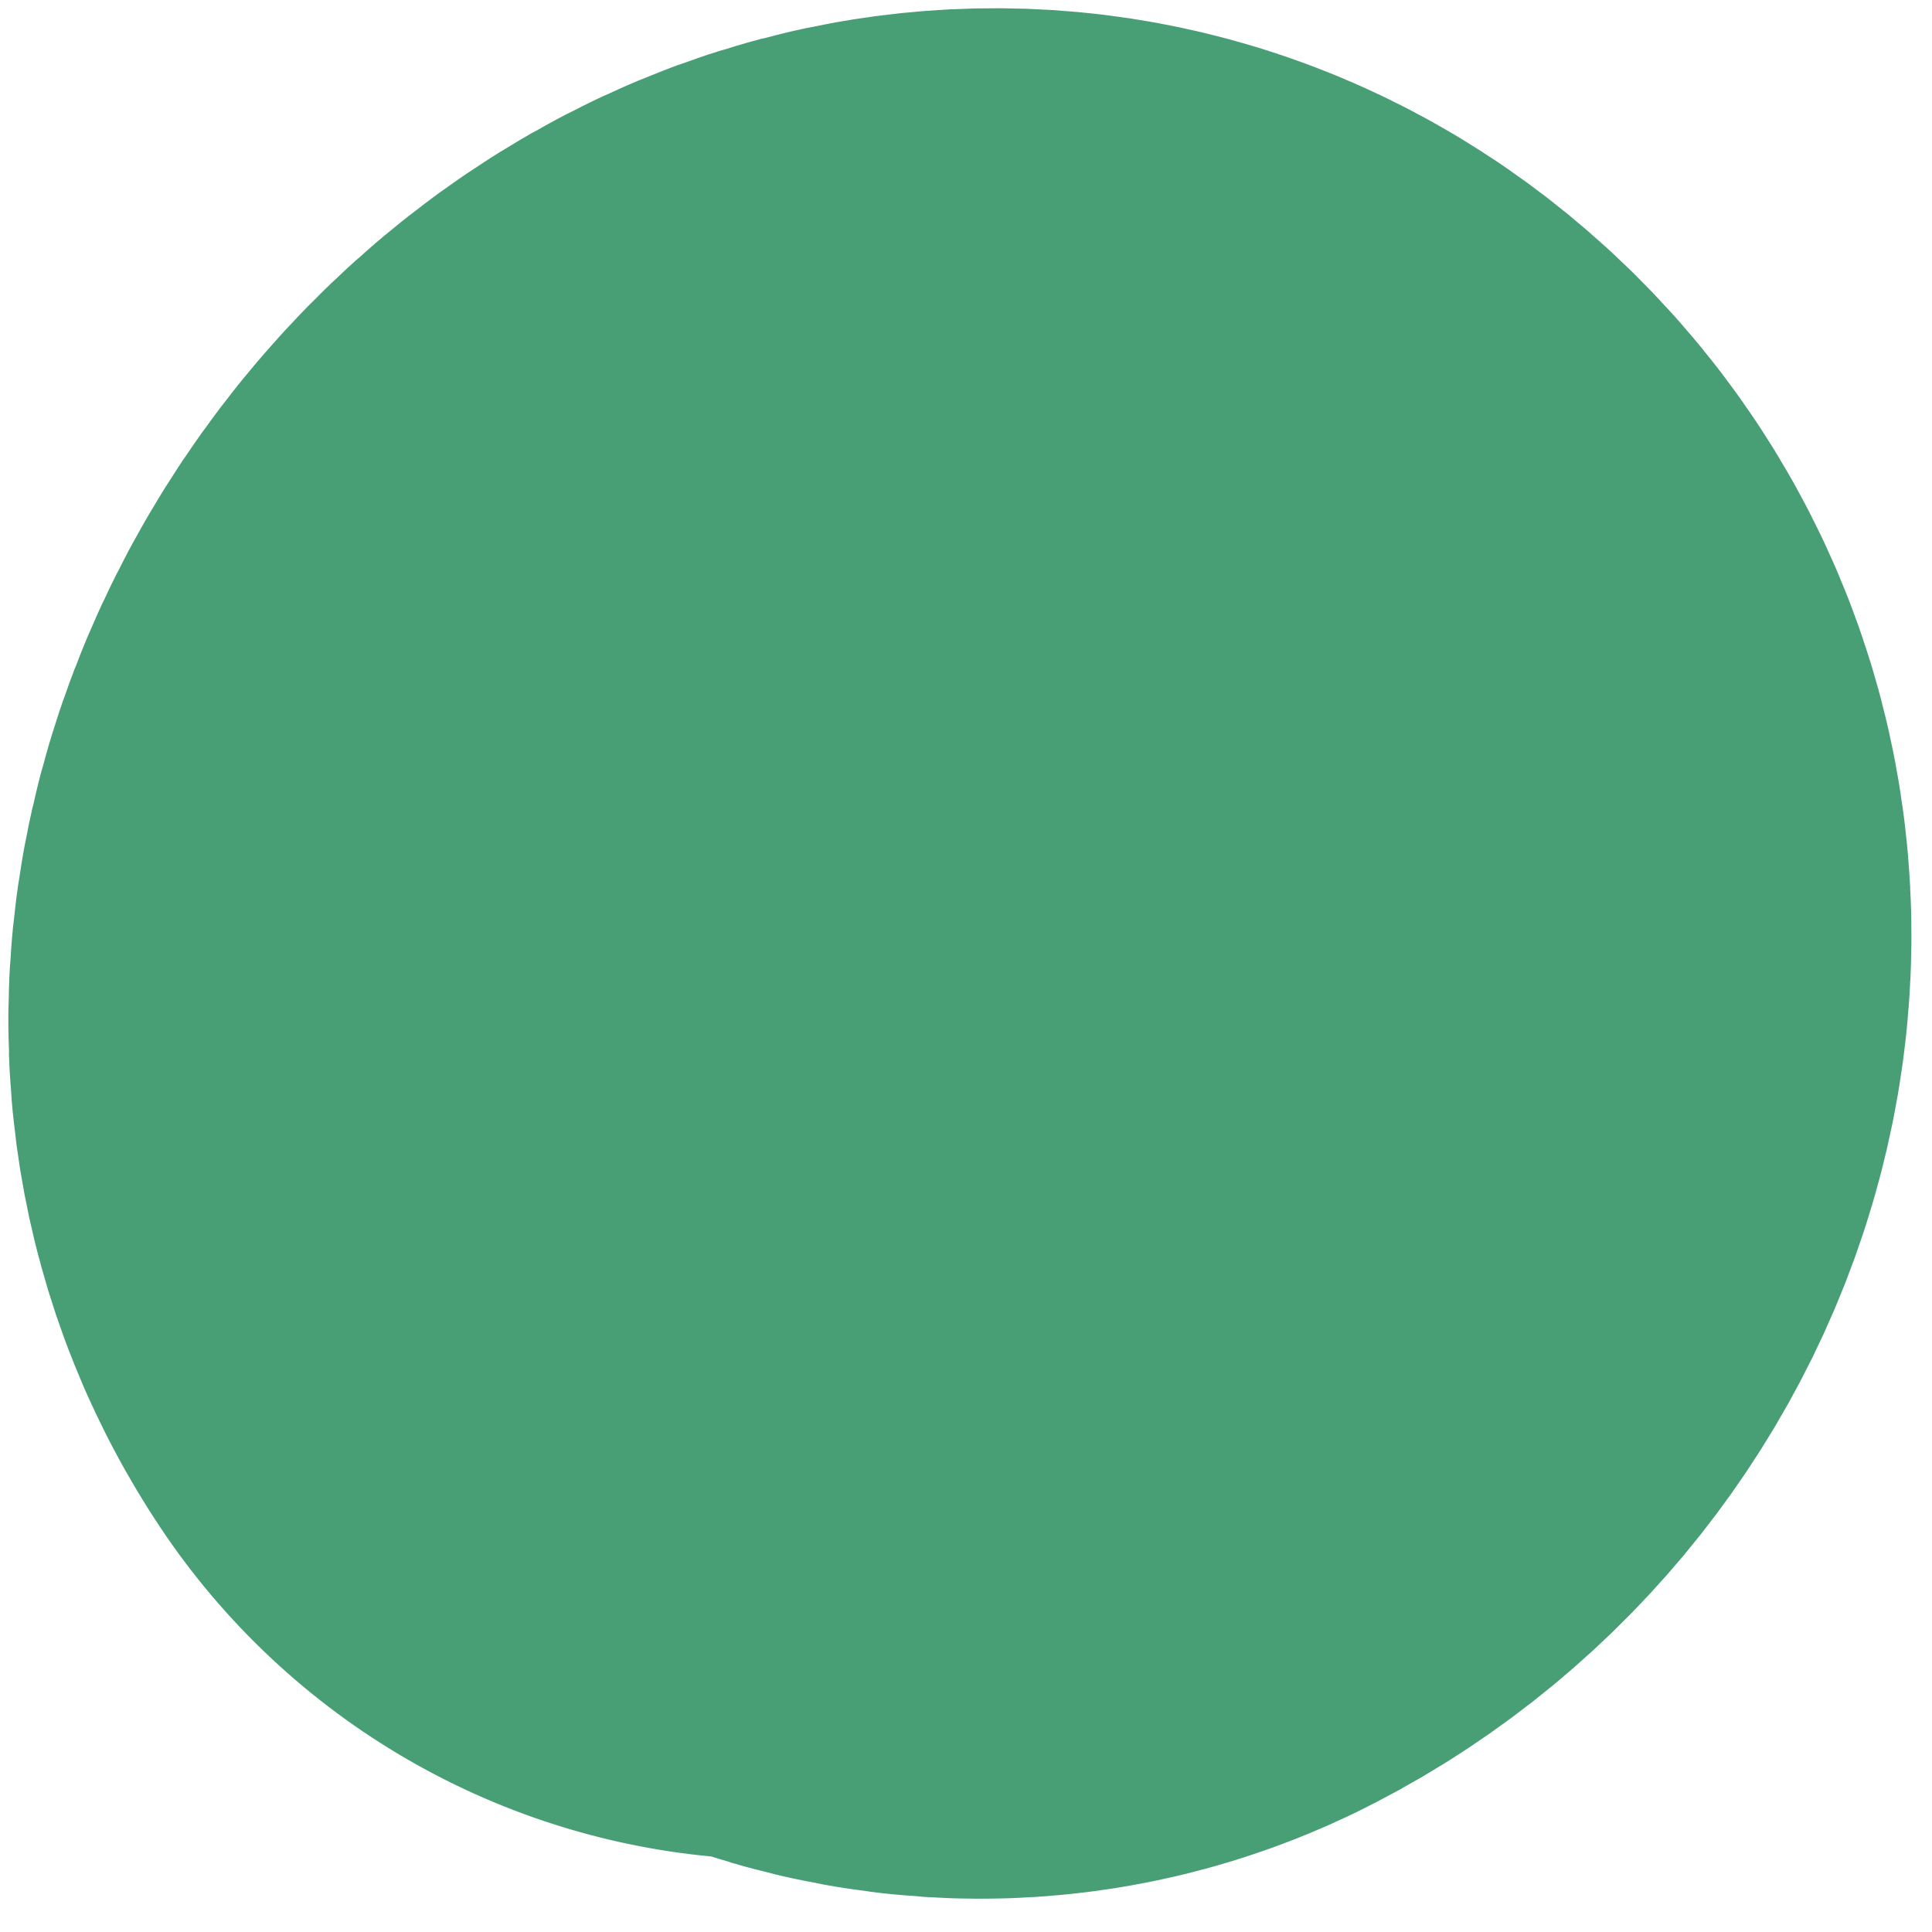 <?xml version="1.0" encoding="UTF-8"?> <svg xmlns="http://www.w3.org/2000/svg" width="50" height="50" viewBox="0 0 50 50" fill="none"><path d="M25.234 21.573C23.972 22.579 19.833 24.972 21.211 27.176C22.282 28.89 24.694 30.543 26.72 29.497C30.122 27.741 31.526 23.246 28.453 20.583C23.948 16.679 17.38 24.555 20.22 28.816" stroke="#489F75" stroke-width="38.63" stroke-linecap="round"></path></svg> 